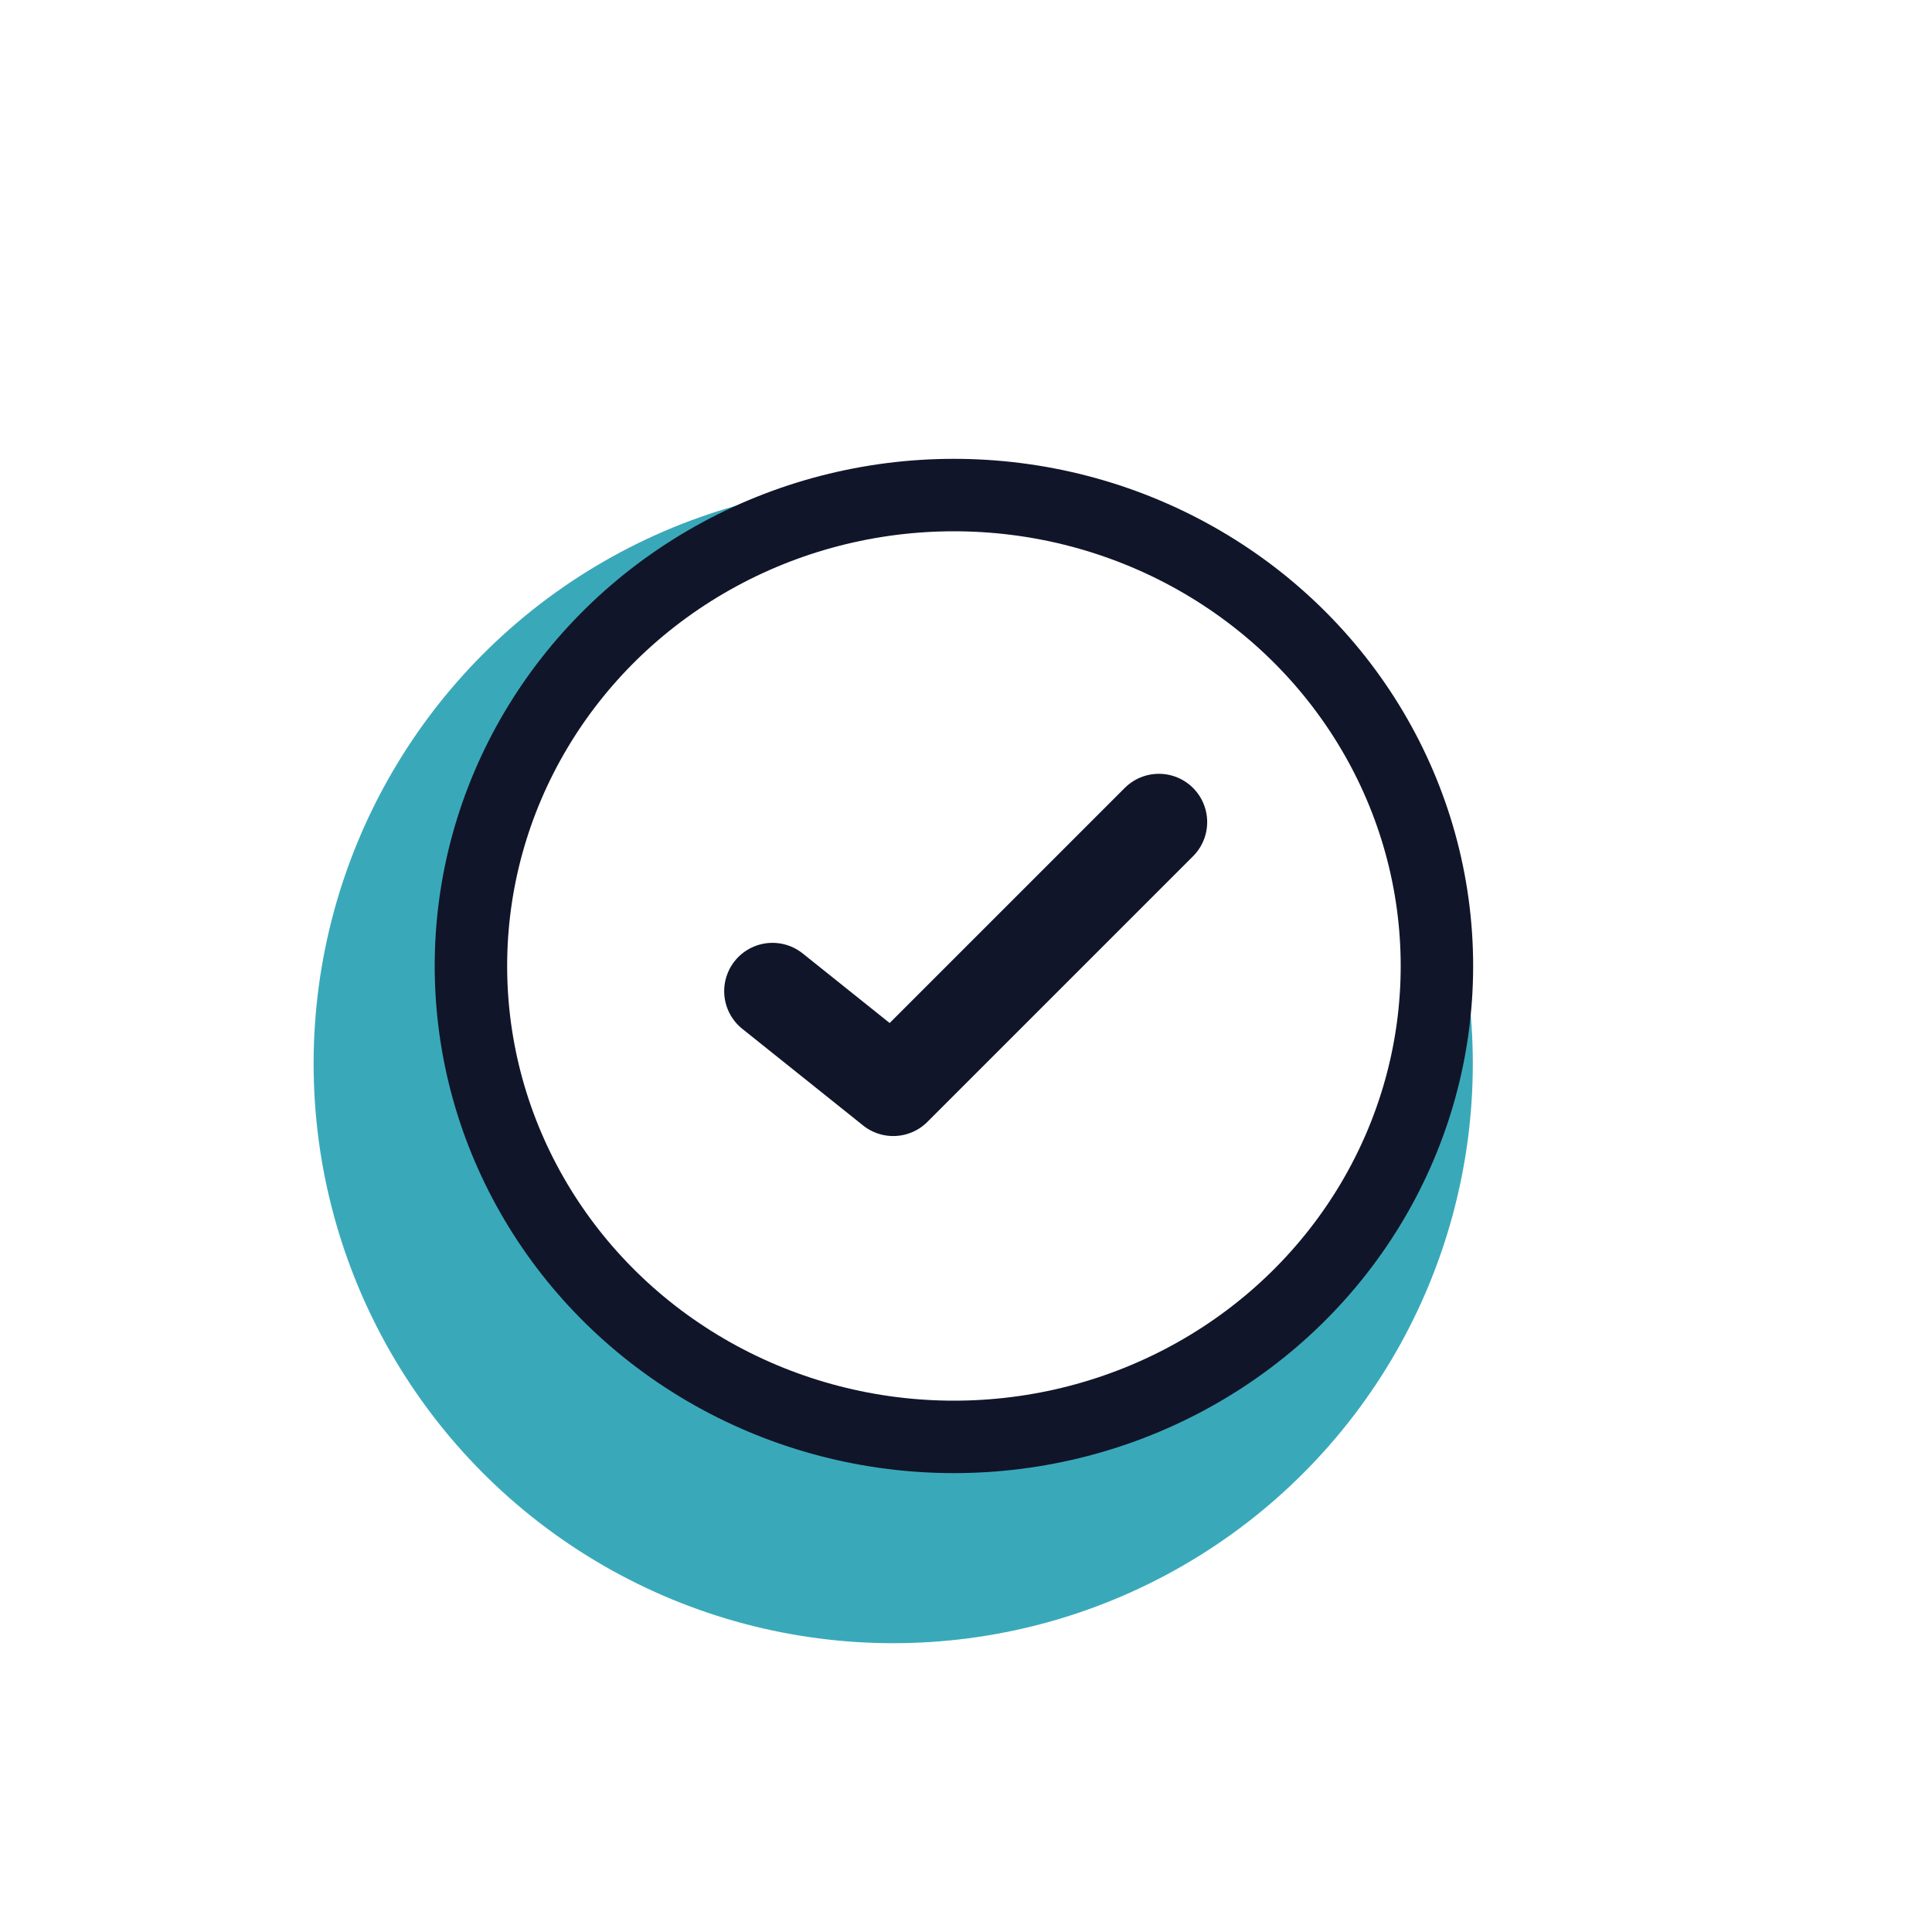 <?xml version="1.0" encoding="utf-8"?>
<svg id="Delivery-OFF" xmlns="http://www.w3.org/2000/svg" width="80" height="79" viewBox="0 0 80 79">
  <defs>
    <style>
      .cls-1, .cls-3 {
        fill: #fff;
      }

      .cls-2 {
        fill: #39a9ba;
      }

      .cls-3, .cls-4 {
        stroke: #111529;
        stroke-linecap: round;
      }

      .cls-3 {
        stroke-miterlimit: 10;
        stroke-width: 3px;
      }

      .cls-4 {
        fill: none;
        stroke-linejoin: round;
        stroke-width: 4px;
      }
    </style>
  </defs>
  <rect id="Rectangle_1763" data-name="Rectangle 1763" class="cls-1" width="80" height="79"/>
  <circle id="hover" class="cls-2" cx="24" cy="24" r="24" transform="translate(12.986 20.043)"/>
  <ellipse id="Ellipse_185" data-name="Ellipse 185" class="cls-3" cx="20" cy="19.5" rx="20" ry="19.5" transform="translate(19.5 20.5)"/>
  <path id="Tracé_2179" data-name="Tracé 2179" class="cls-4" d="M-176.023,41.471l5,4,11-11" transform="translate(208.01 -0.429)"/>
</svg>
